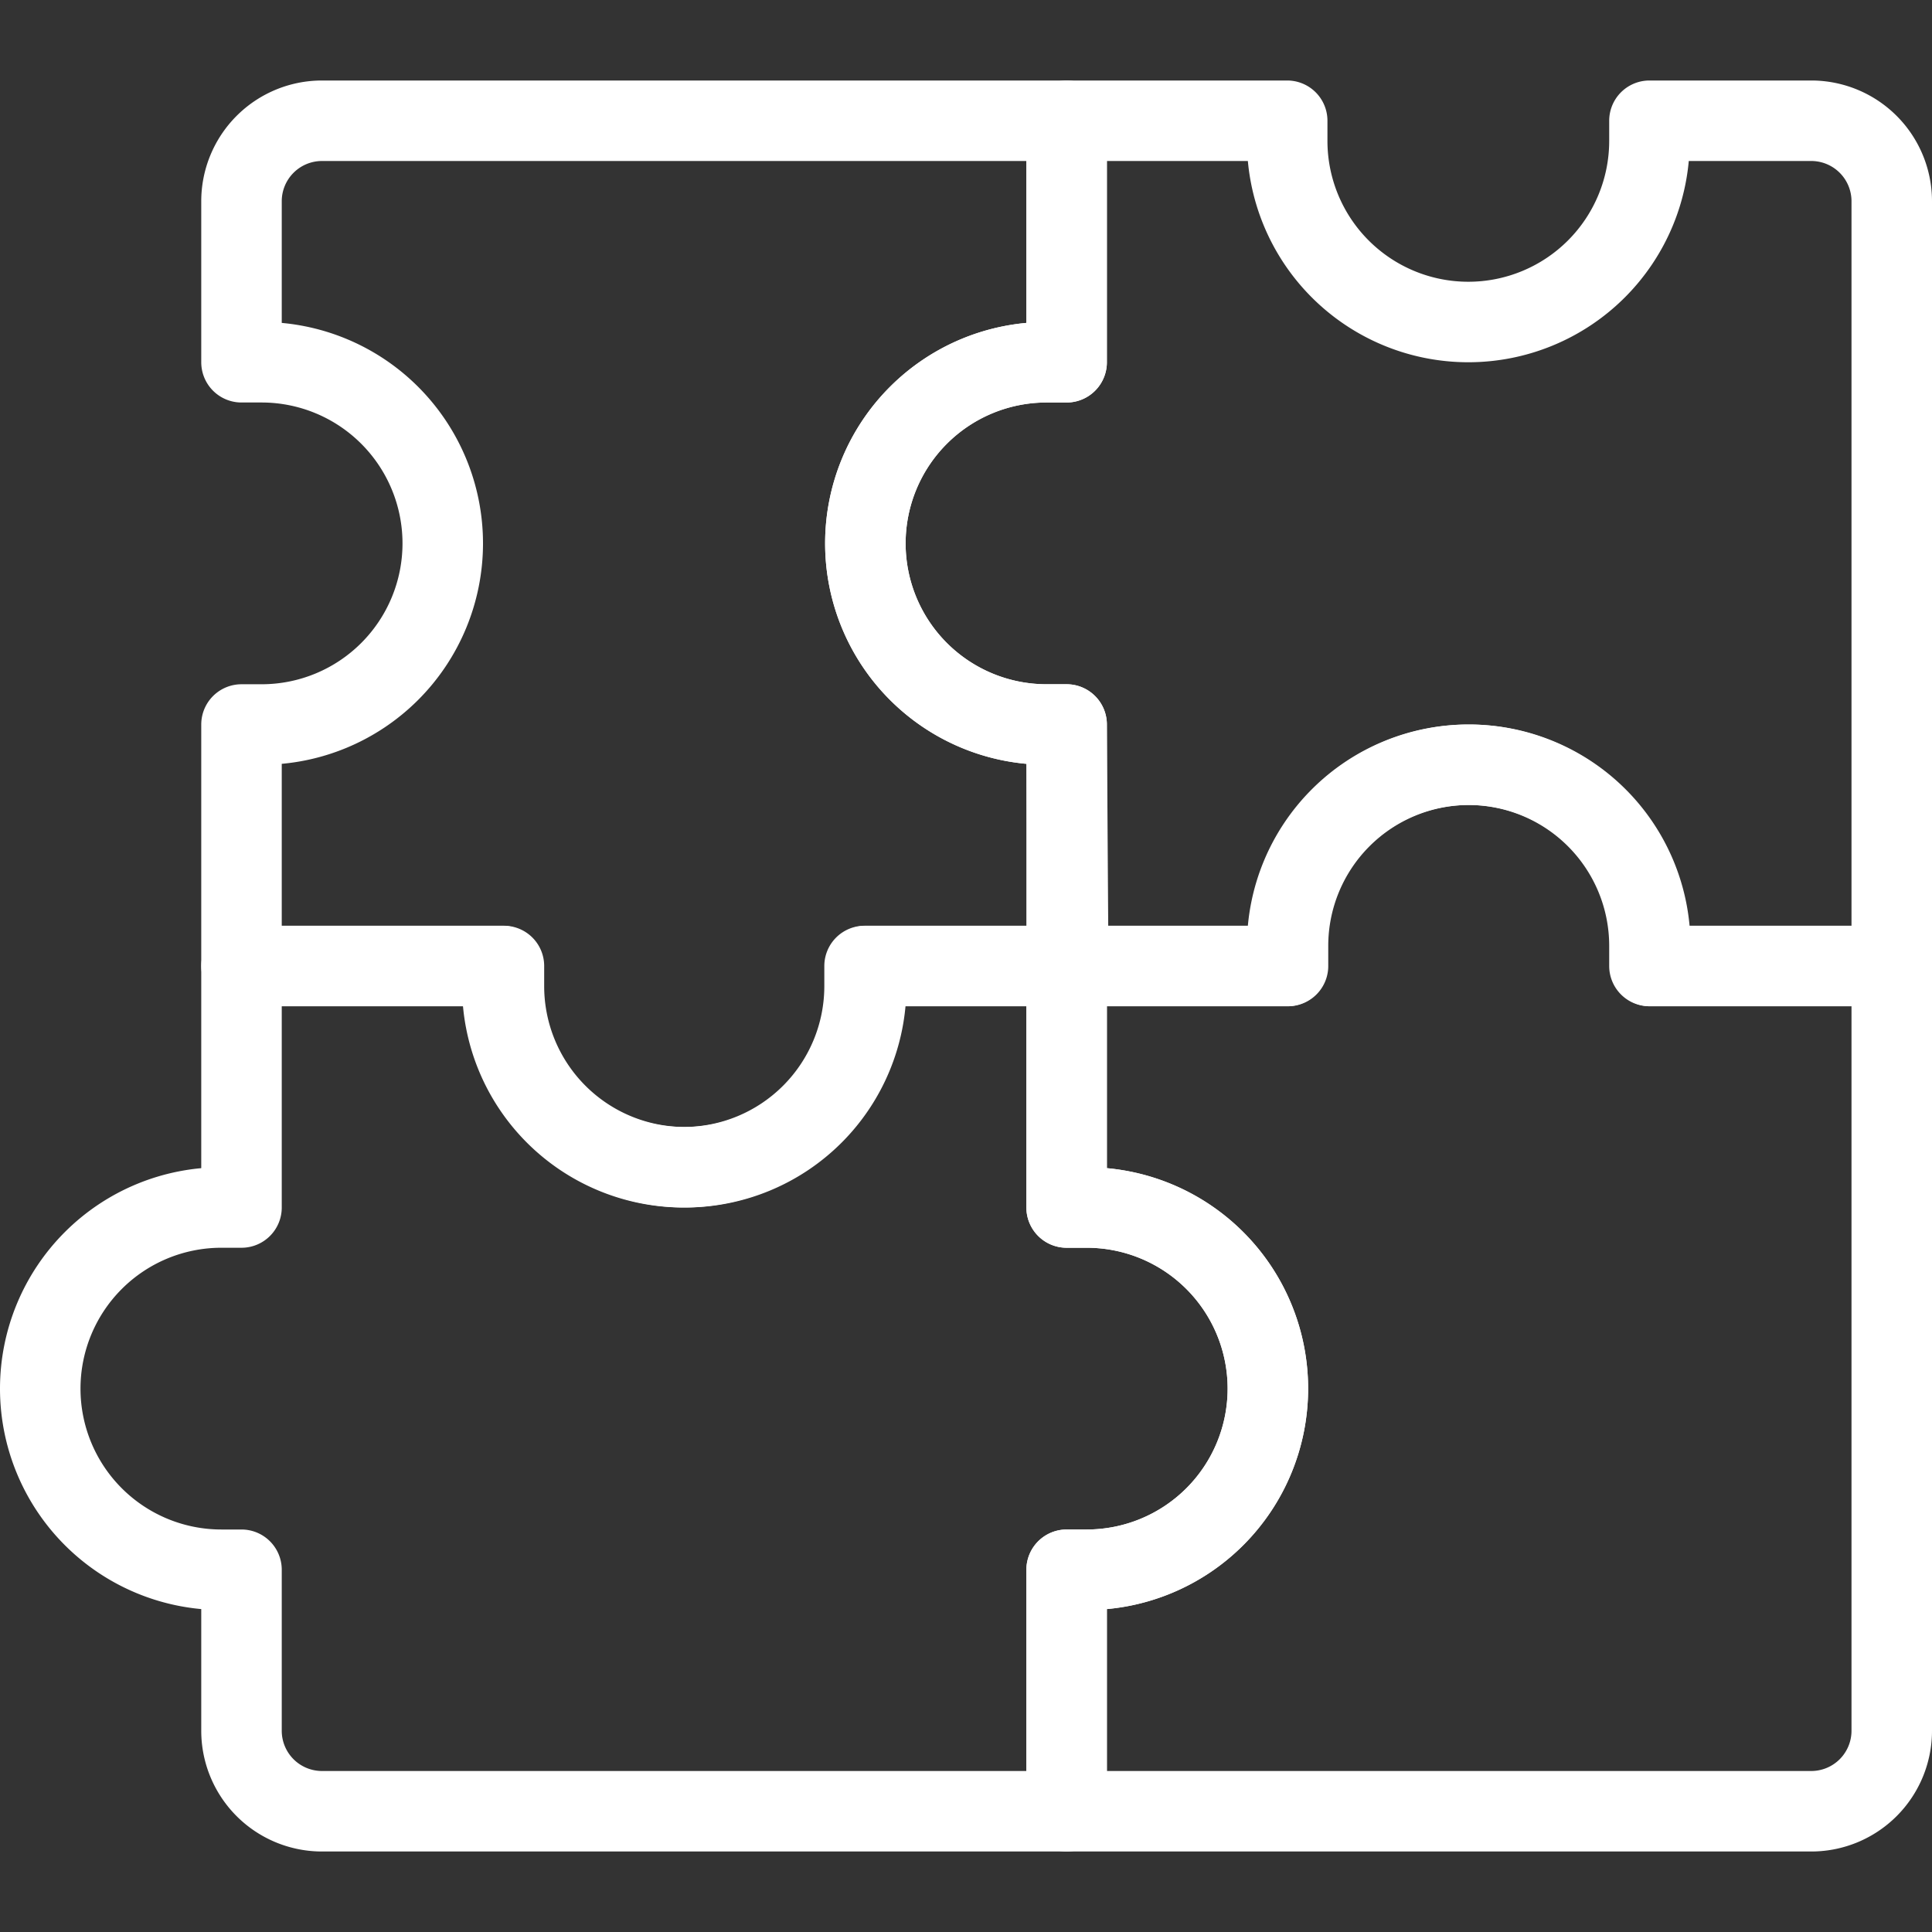<svg xmlns="http://www.w3.org/2000/svg" viewBox="0 0 24 24" height="48" width="48"><rect x="0" y="0" width="24" height="24" fill="#333333" stroke="none"/><g><path d="M20.49,12c0-.08,0-.17,0-.25a2.25,2.25,0,0,0-4.5,0c0,.08,0,.17,0,.25H13.25v3h.25a2.25,2.25,0,0,1,0,4.5h-.25v3H22.5a1,1,0,0,0,1-1V12Z" fill="none" stroke="#ffffff" stroke-linecap="round" stroke-linejoin="round"></path><path d="M13.5,15h-.25V12H10.74c0,.08,0,.17,0,.25a2.25,2.25,0,0,1-4.5,0c0-.08,0-.17,0-.25H3v3H2.75a2.25,2.25,0,0,0,0,4.5H3v2a1,1,0,0,0,1,1h9.25v-3h.25a2.25,2.25,0,0,0,0-4.5Z" fill="none" stroke="#ffffff" stroke-linecap="round" stroke-linejoin="round"></path><path d="M13.25,9H13a2.25,2.25,0,0,1,0-4.5h.25v-3H4a1,1,0,0,0-1,1v2h.25a2.25,2.25,0,0,1,0,4.5H3v3H6.26c0,.08,0,.17,0,.25a2.25,2.25,0,0,0,4.5,0c0-.08,0-.17,0-.25h2.51Z" fill="none" stroke="#ffffff" stroke-linecap="round" stroke-linejoin="round"></path><path d="M20.49,1.5c0,.08,0,.17,0,.25a2.25,2.25,0,0,1-4.5,0c0-.08,0-.17,0-.25H13.25v3H13A2.25,2.25,0,0,0,13,9h.25v3H16c0-.08,0-.17,0-.25a2.25,2.25,0,0,1,4.5,0c0,.08,0,.17,0,.25h3V2.5a1,1,0,0,0-1-1Z" fill="none" stroke="#ffffff" stroke-linecap="round" stroke-linejoin="round"></path></g></svg>